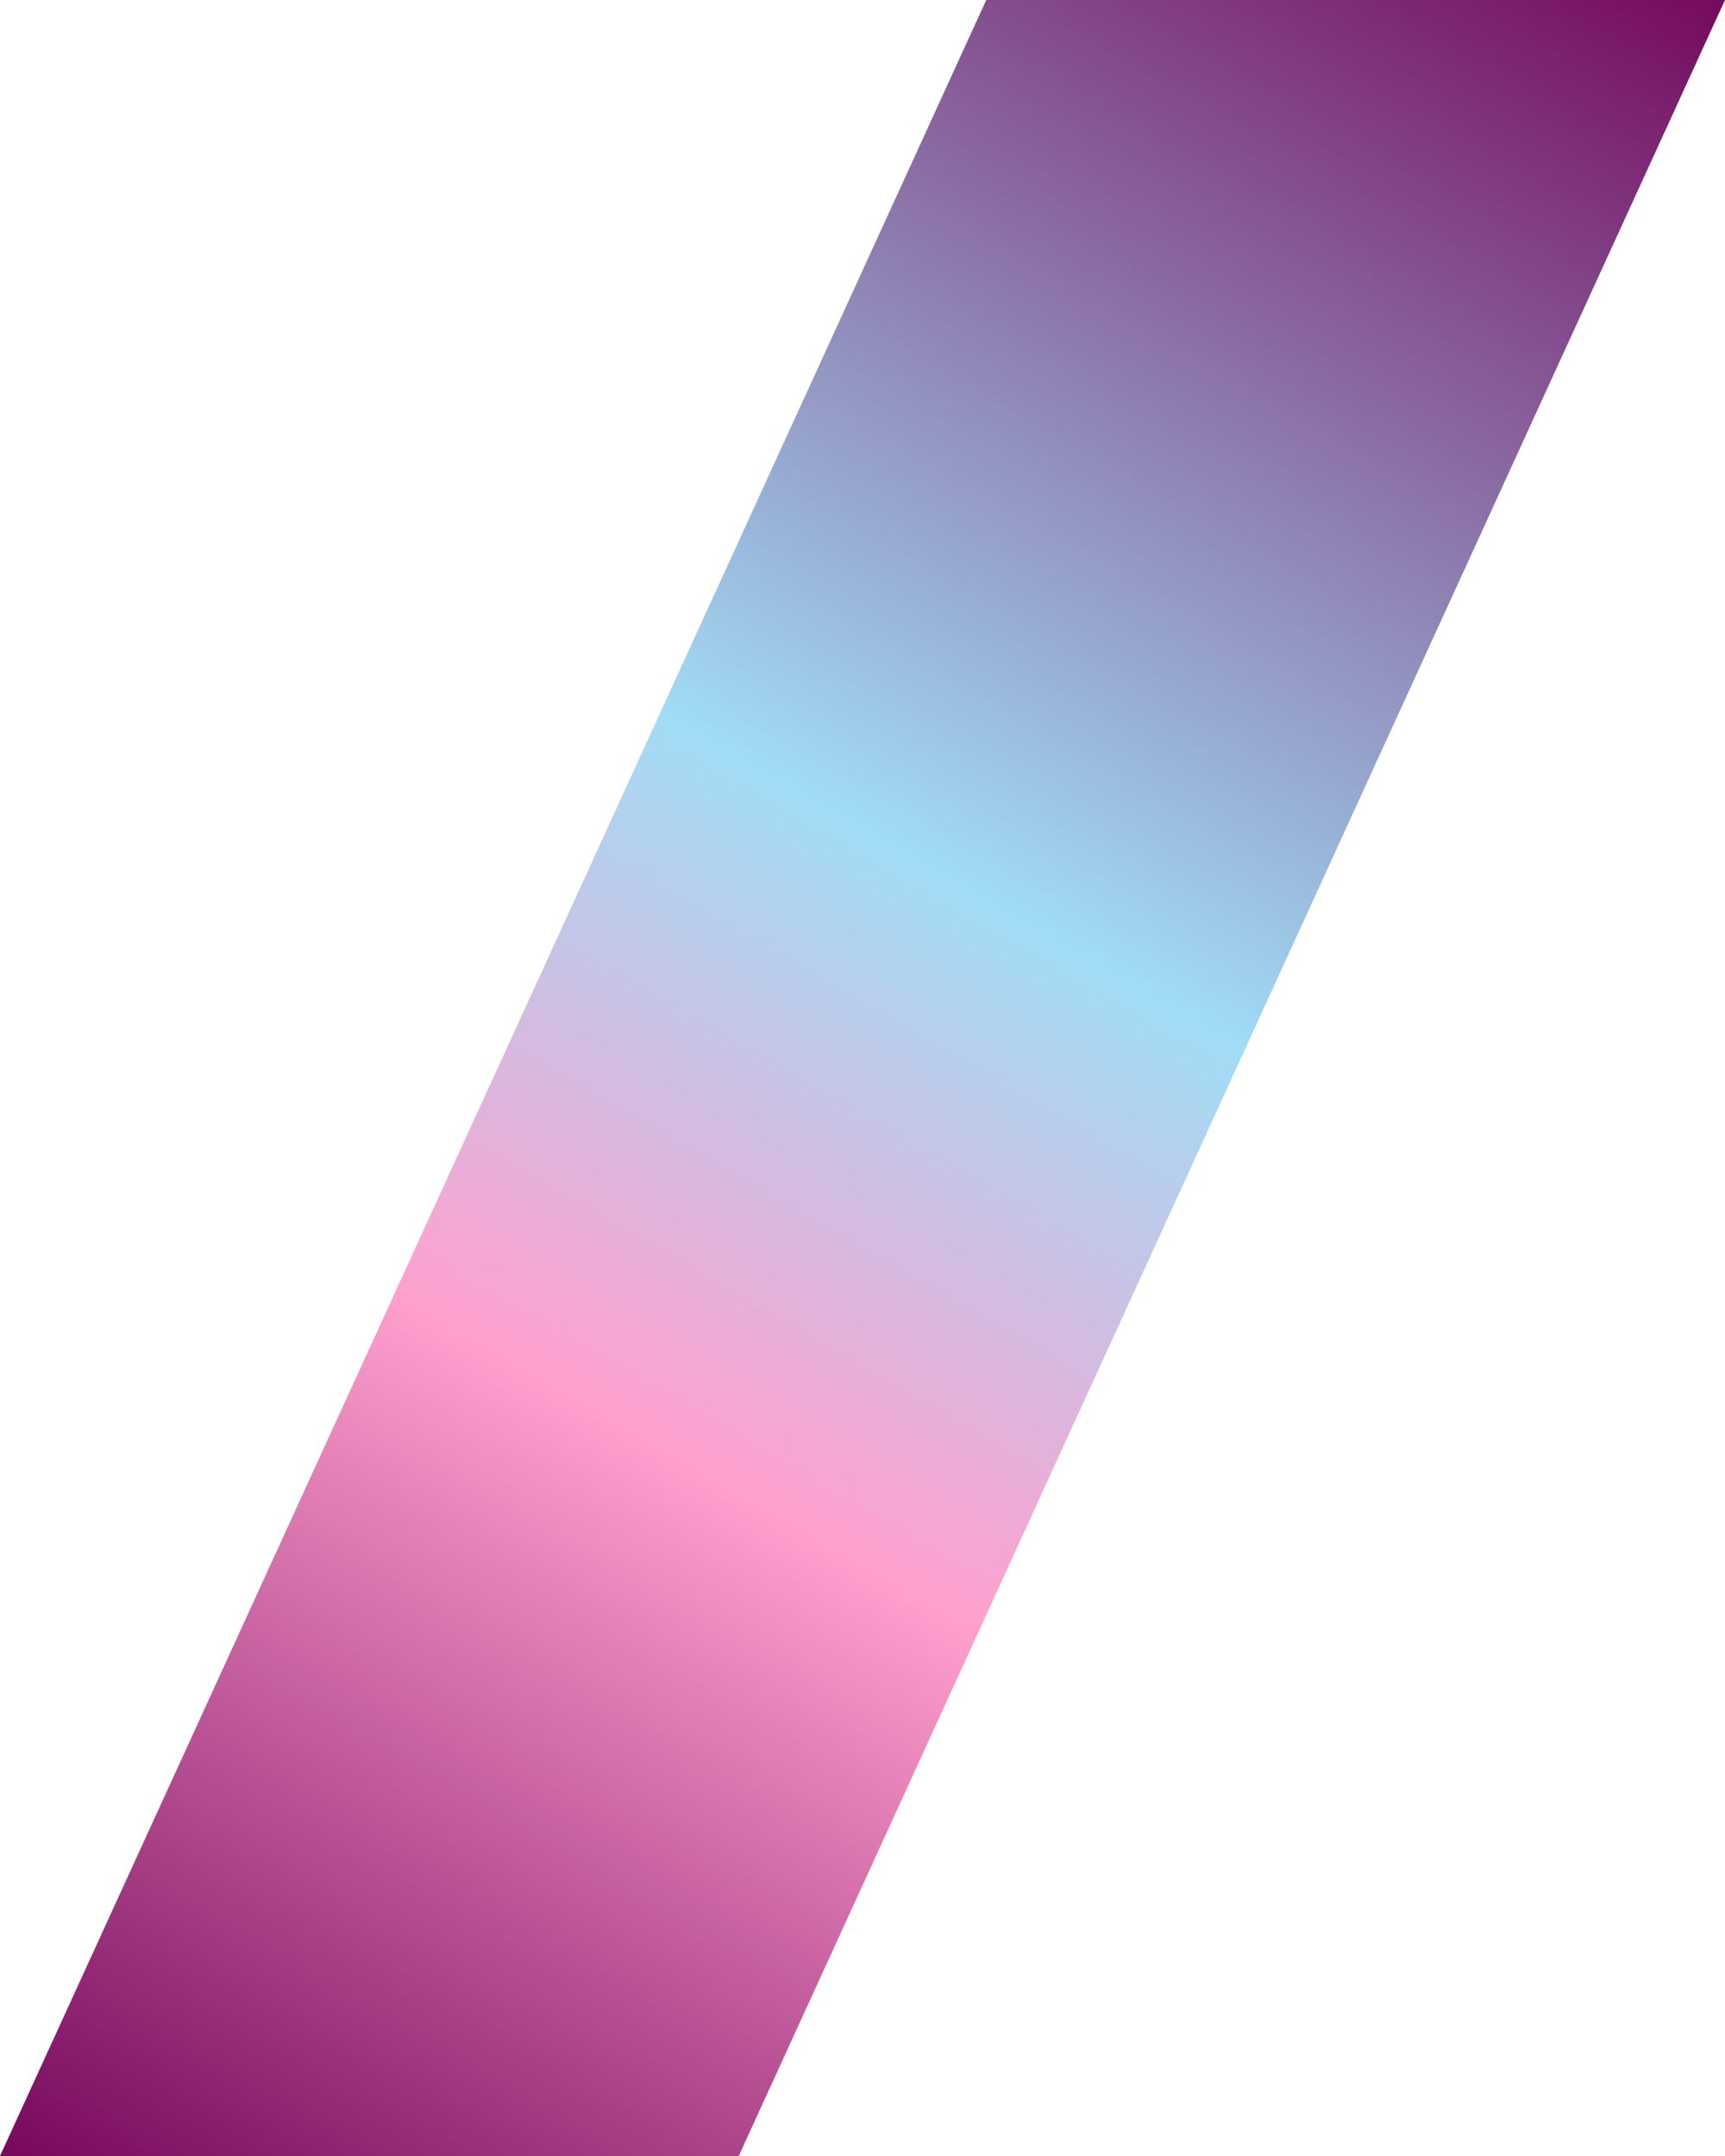 <?xml version="1.0" encoding="UTF-8" standalone="no"?><svg xmlns="http://www.w3.org/2000/svg" xmlns:xlink="http://www.w3.org/1999/xlink" fill="#000000" height="500" preserveAspectRatio="xMidYMid meet" version="1" viewBox="0.0 0.0 400.0 500.0" width="400" zoomAndPan="magnify"><linearGradient gradientUnits="userSpaceOnUse" id="a" x1="41.747" x2="358.706" xlink:actuate="onLoad" xlink:show="other" xlink:type="simple" y1="524.102" y2="-24.887"><stop offset="0" stop-color="#76085d"/><stop offset="0.347" stop-color="#ffa0ce"/><stop offset="0.578" stop-color="#a1dcf5"/><stop offset="1" stop-color="#76085d"/></linearGradient><path d="M171.3 500L0 500 228.7 0 400 0z" fill="url(#a)"/></svg>